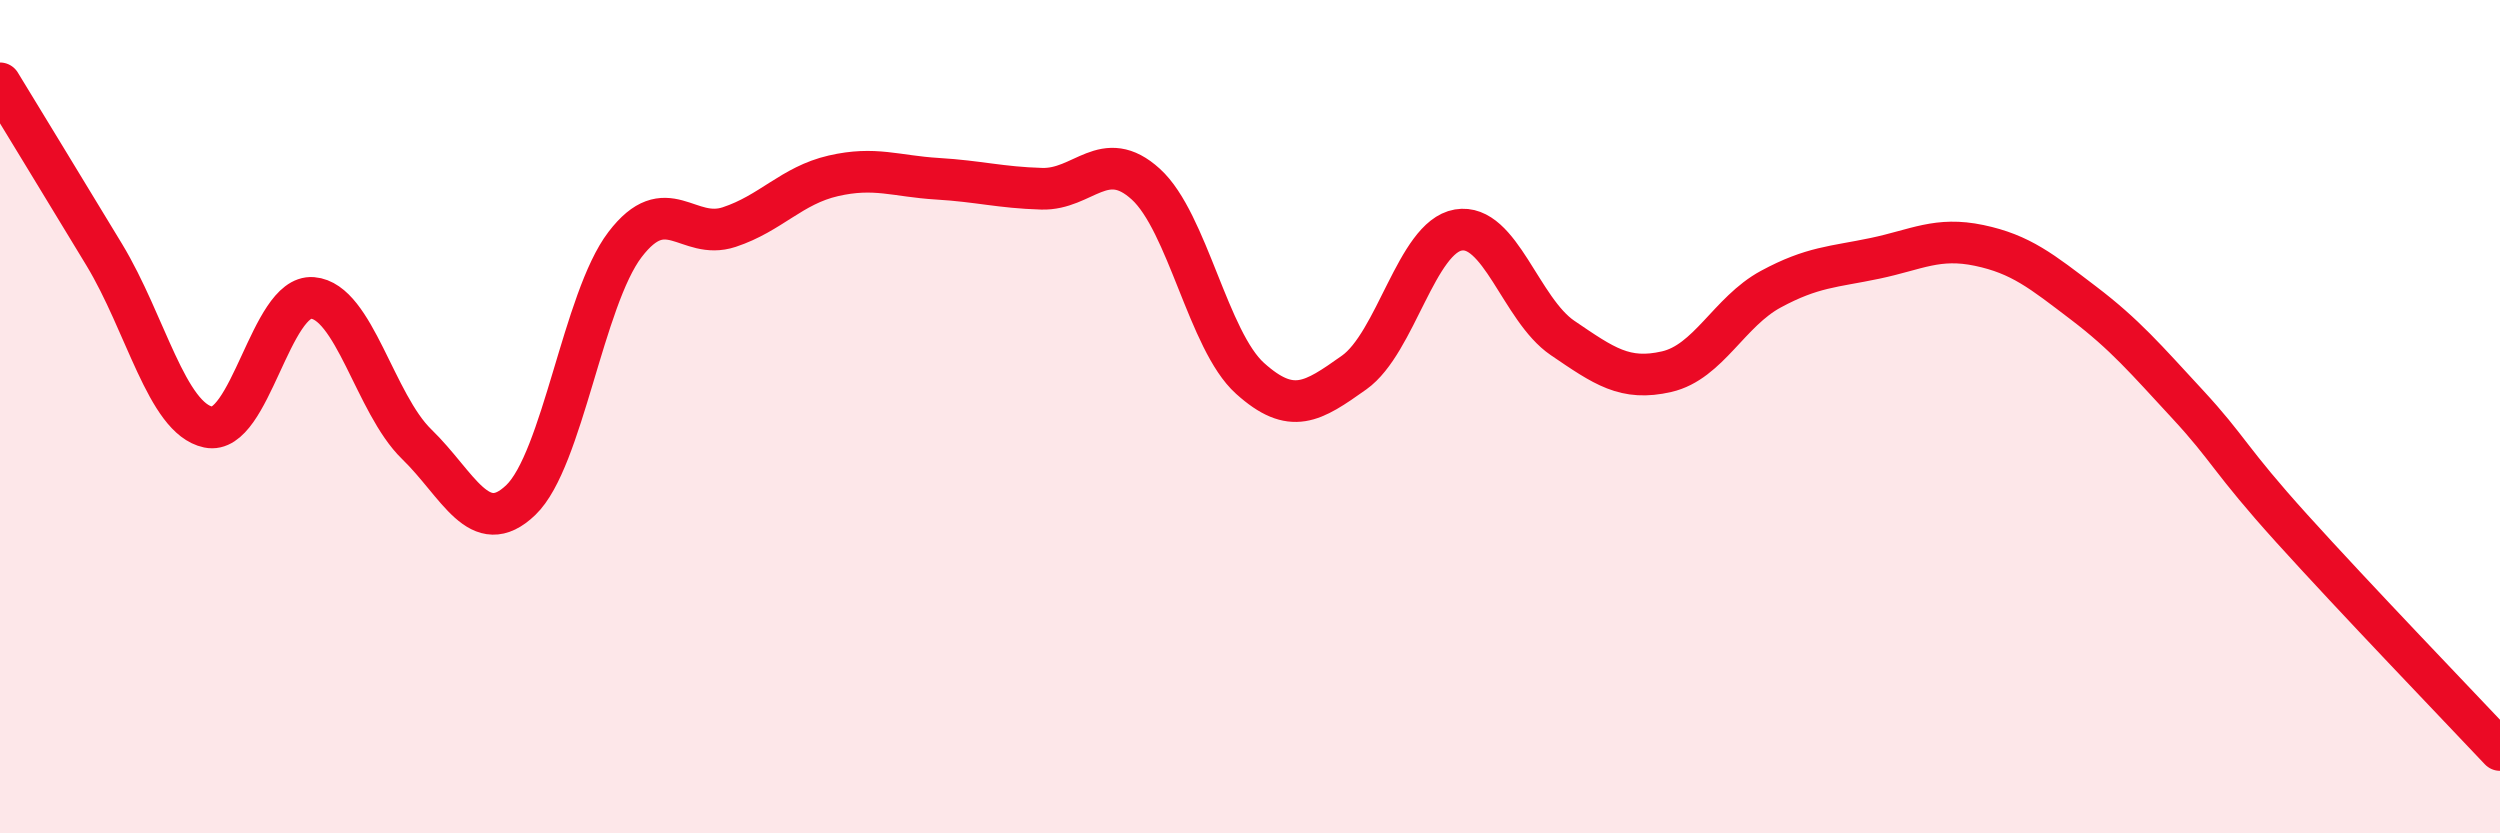 
    <svg width="60" height="20" viewBox="0 0 60 20" xmlns="http://www.w3.org/2000/svg">
      <path
        d="M 0,2 C 0.5,2.82 1.5,4.46 2.5,6.11 C 3.5,7.76 4,10.04 5,10.25 C 6,10.46 6.5,7.07 7.5,7.15 C 8.5,7.23 9,9.69 10,10.66 C 11,11.63 11.5,12.96 12.5,12 C 13.5,11.04 14,7.18 15,5.87 C 16,4.56 16.5,5.78 17.5,5.45 C 18.5,5.12 19,4.45 20,4.22 C 21,3.99 21.5,4.23 22.5,4.29 C 23.5,4.35 24,4.5 25,4.53 C 26,4.56 26.5,3.51 27.5,4.42 C 28.5,5.33 29,8.18 30,9.08 C 31,9.98 31.5,9.65 32.5,8.94 C 33.5,8.23 34,5.69 35,5.52 C 36,5.35 36.5,7.43 37.5,8.11 C 38.5,8.79 39,9.15 40,8.92 C 41,8.69 41.5,7.48 42.5,6.94 C 43.5,6.4 44,6.41 45,6.2 C 46,5.99 46.5,5.68 47.5,5.89 C 48.5,6.1 49,6.51 50,7.27 C 51,8.03 51.5,8.62 52.5,9.7 C 53.5,10.78 53.5,11.02 55,12.68 C 56.5,14.34 59,16.94 60,18L60 20L0 20Z"
        fill="#EB0A25"
        opacity="0.1"
        stroke-linecap="round"
        stroke-linejoin="round"
      />
      <path
        d="M 0,2 C 0.5,2.82 1.5,4.46 2.5,6.11 C 3.5,7.76 4,10.04 5,10.25 C 6,10.46 6.5,7.07 7.5,7.15 C 8.5,7.23 9,9.69 10,10.66 C 11,11.63 11.5,12.96 12.5,12 C 13.5,11.04 14,7.18 15,5.87 C 16,4.56 16.5,5.78 17.5,5.45 C 18.5,5.12 19,4.45 20,4.22 C 21,3.99 21.5,4.23 22.5,4.29 C 23.5,4.35 24,4.5 25,4.53 C 26,4.56 26.5,3.51 27.5,4.42 C 28.5,5.33 29,8.18 30,9.08 C 31,9.98 31.5,9.65 32.5,8.94 C 33.5,8.23 34,5.69 35,5.52 C 36,5.35 36.5,7.43 37.5,8.11 C 38.5,8.79 39,9.15 40,8.92 C 41,8.69 41.5,7.48 42.5,6.94 C 43.5,6.4 44,6.41 45,6.2 C 46,5.99 46.5,5.68 47.5,5.89 C 48.5,6.1 49,6.51 50,7.27 C 51,8.03 51.5,8.62 52.5,9.7 C 53.5,10.78 53.5,11.02 55,12.68 C 56.5,14.34 59,16.94 60,18"
        stroke="#EB0A25"
        stroke-width="1"
        fill="none"
        stroke-linecap="round"
        stroke-linejoin="round"
      />
    </svg>
  
